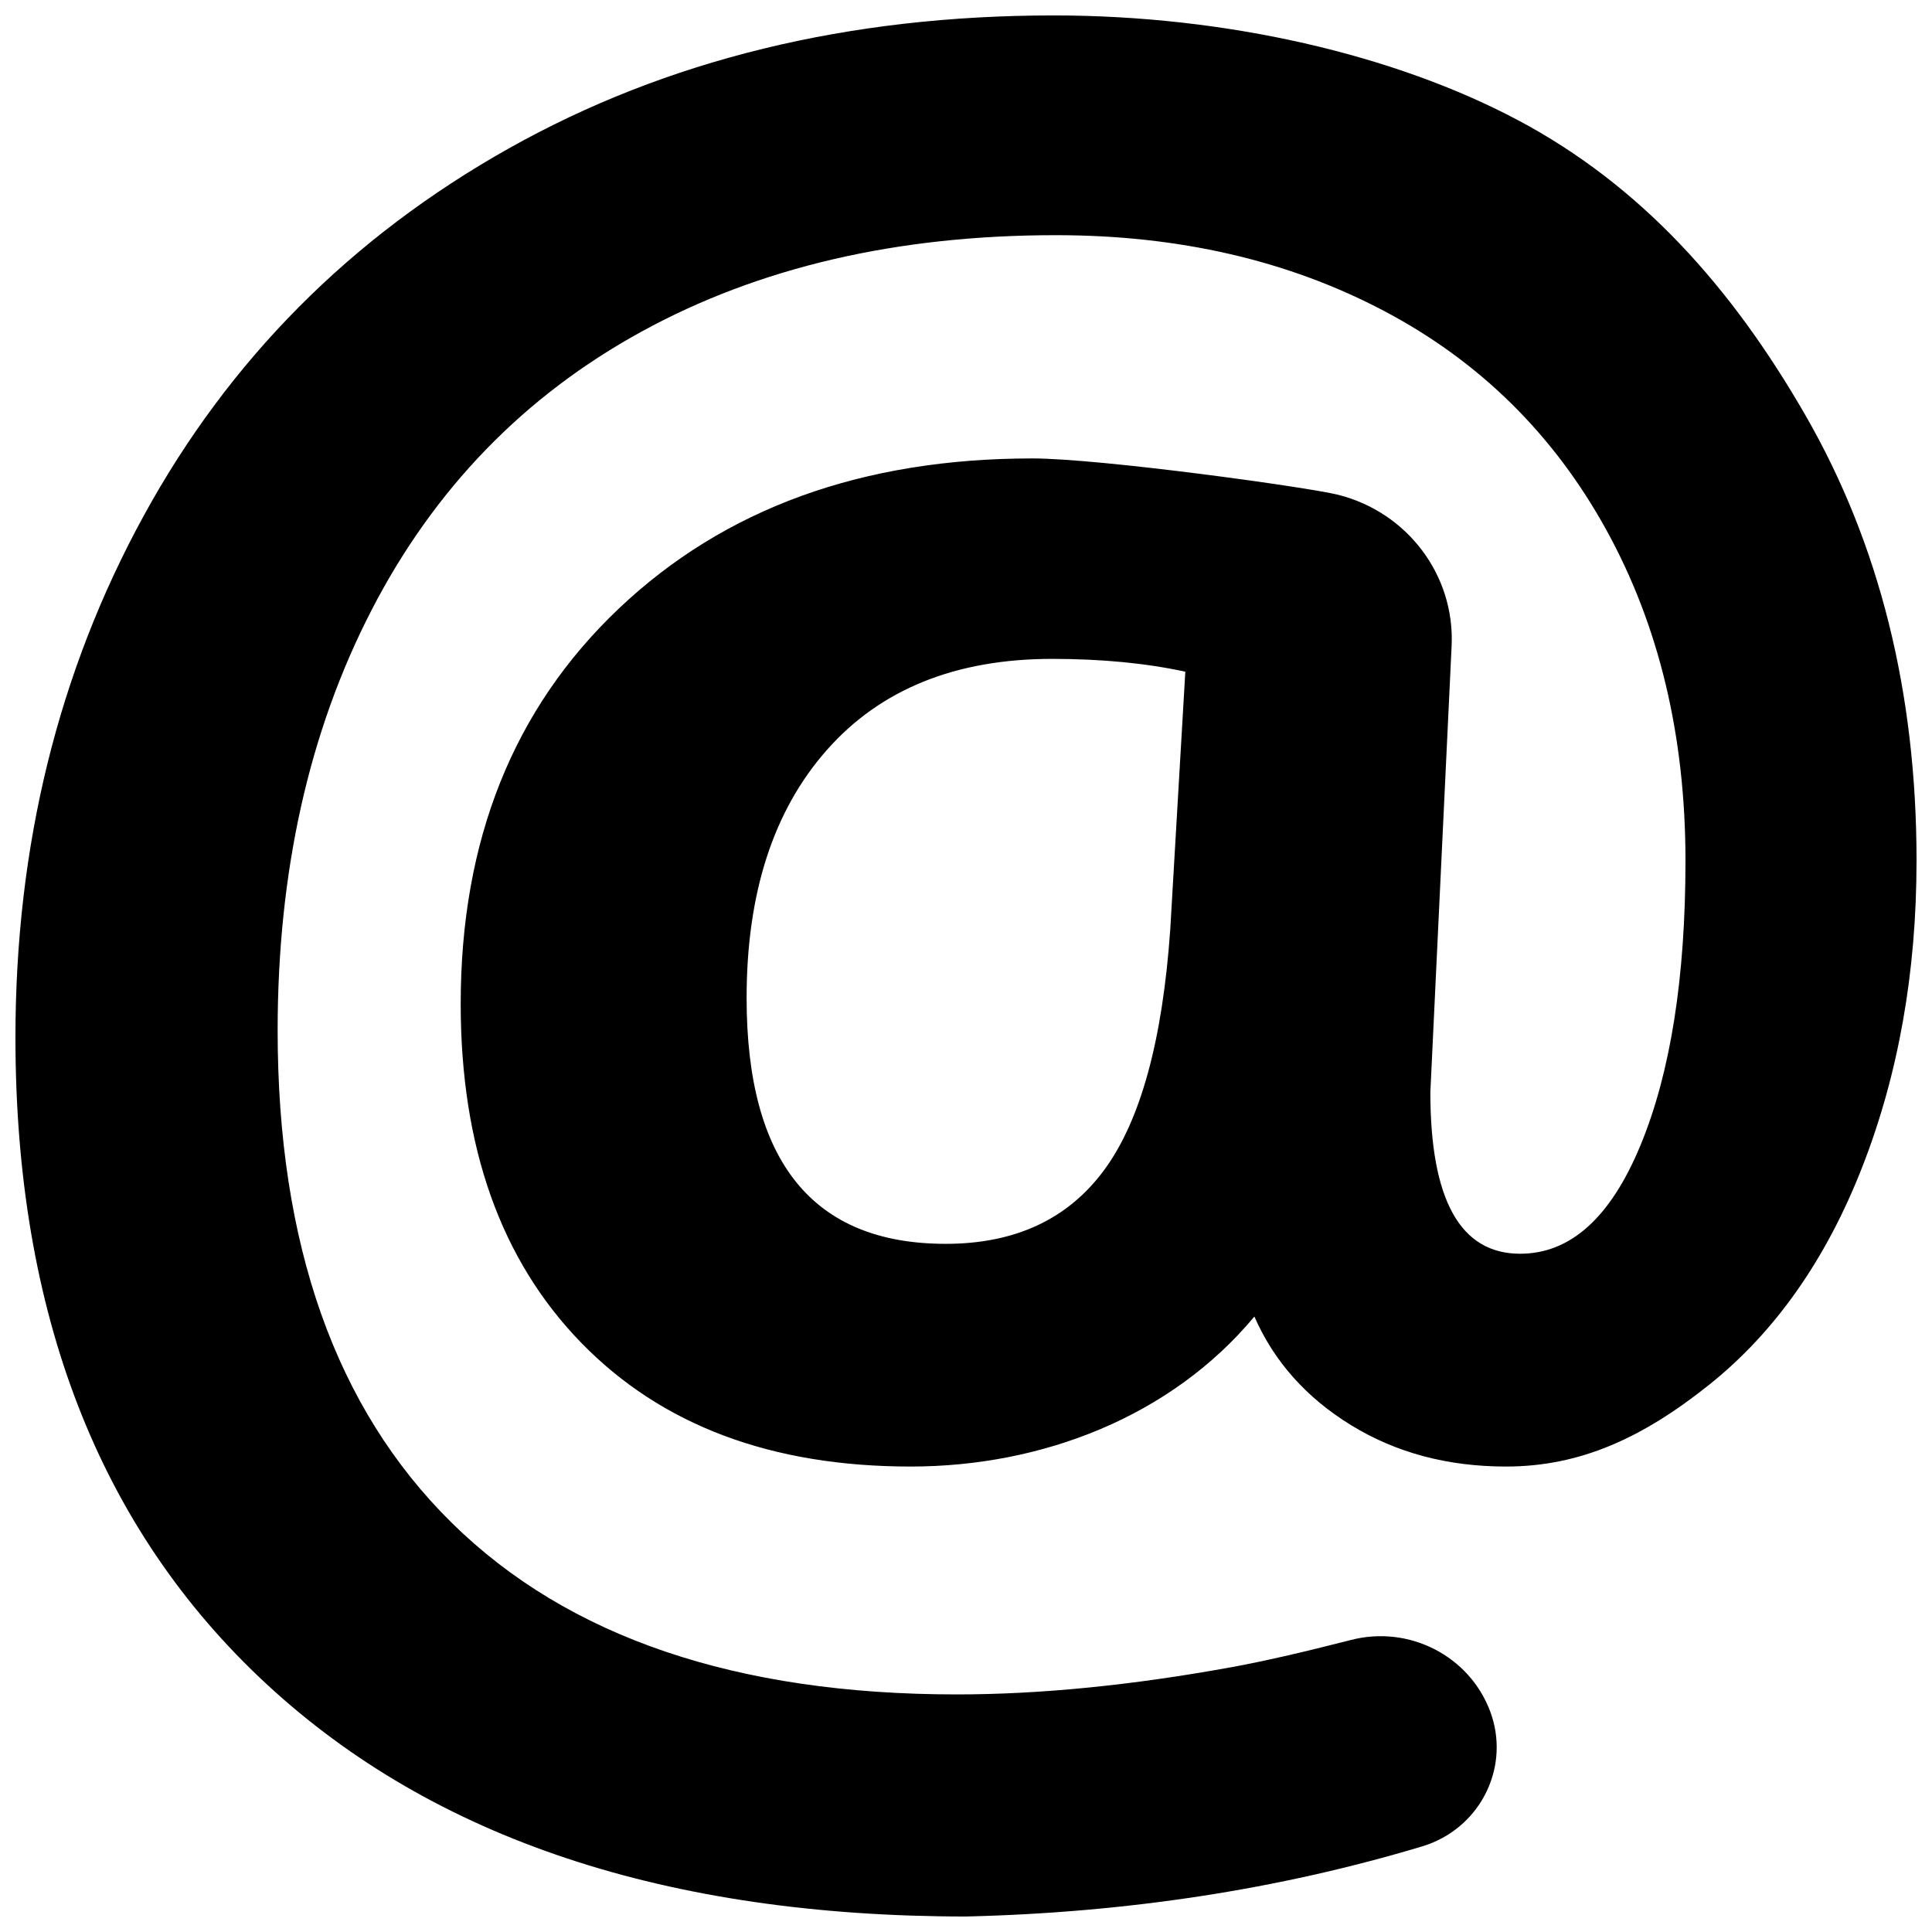 <?xml version="1.0" encoding="UTF-8"?>
<!-- Uploaded to: SVG Repo, www.svgrepo.com, Generator: SVG Repo Mixer Tools -->
<svg width="800px" height="800px" version="1.1" viewBox="144 144 512 512" xmlns="http://www.w3.org/2000/svg">
 <defs>
  <clipPath id="a">
   <path d="m148.09 148.09h503.81v503.81h-503.81z"/>
  </clipPath>
 </defs>
 <g clip-path="url(#a)">
  <path d="m651.9 372.11c0 29.582-4.797 56.645-14.398 81.195-9.598 24.547-23.16 43.805-40.688 57.773s-34.016 21.57-53.719 21.57c-15.441 0-29.109-3.644-41.004-10.938-11.895-7.293-20.449-16.898-25.668-28.812-22.066 26.5-56.234 39.75-91.082 39.75-36.934 0-66.039-10.938-87.324-32.816-21.285-21.879-31.926-51.82-31.926-89.824 0-43.344 13.98-78.266 41.941-104.77 27.961-26.5 64.477-39.75 109.55-39.75 17.945 0 73.121 7.633 81.062 9.641 18.371 4.648 30.914 21.34 30.051 39.996-0.238 5.168-2.117 44.602-5.637 118.3 0 28.551 7.93 42.828 23.789 42.828 13.355 0 23.996-9.602 31.926-28.809 7.93-19.207 11.895-44.32 11.895-75.34 0-33.074-6.992-62.297-20.973-87.668-13.98-25.371-33.645-44.73-59-58.082-25.352-13.355-54.305-20.031-86.855-20.031-42.148 0-78.77 8.523-109.86 25.574-31.09 17.051-54.93 41.652-71.52 73.801-16.586 32.148-24.883 69.281-24.883 111.39 0 56.695 15.391 100.2 46.168 130.5 30.777 30.301 75.379 45.449 133.8 45.449 22.121 0 46.43-2.414 72.93-7.238 8.121-1.48 18.648-3.883 31.594-7.203 15.414-3.957 31.363 4.254 36.855 18.977 5.312 14.242-2.109 30.023-16.574 35.254-0.488 0.176-0.98 0.34-1.477 0.488-37.852 11.367-78.125 17.559-120.82 18.578-79.293 0-141.11-20.543-185.45-61.629-44.34-41.082-66.512-98.191-66.512-171.32 0-50.742 11.32-96.809 33.961-138.2 22.641-41.395 54.879-73.852 96.715-97.375 41.84-23.52 89.988-35.281 144.45-35.281 45.906 0 90.457 10.449 123.01 27.734 32.551 17.285 56.641 44.164 76.254 78.266 19.617 34.102 29.422 73.441 29.422 118.02zm-310.04 36.363c0 43.438 17.586 65.156 52.762 65.156 18.406 0 32.414-6.535 42.027-19.609 9.613-13.074 15.441-34.328 17.484-63.766l3.988-68.246c-10.43-2.266-22.188-3.398-35.277-3.398-25.562 0-45.453 8.031-59.664 24.086-14.215 16.059-21.32 37.984-21.32 65.777z" fill-rule="evenodd"/>
 </g>
</svg>